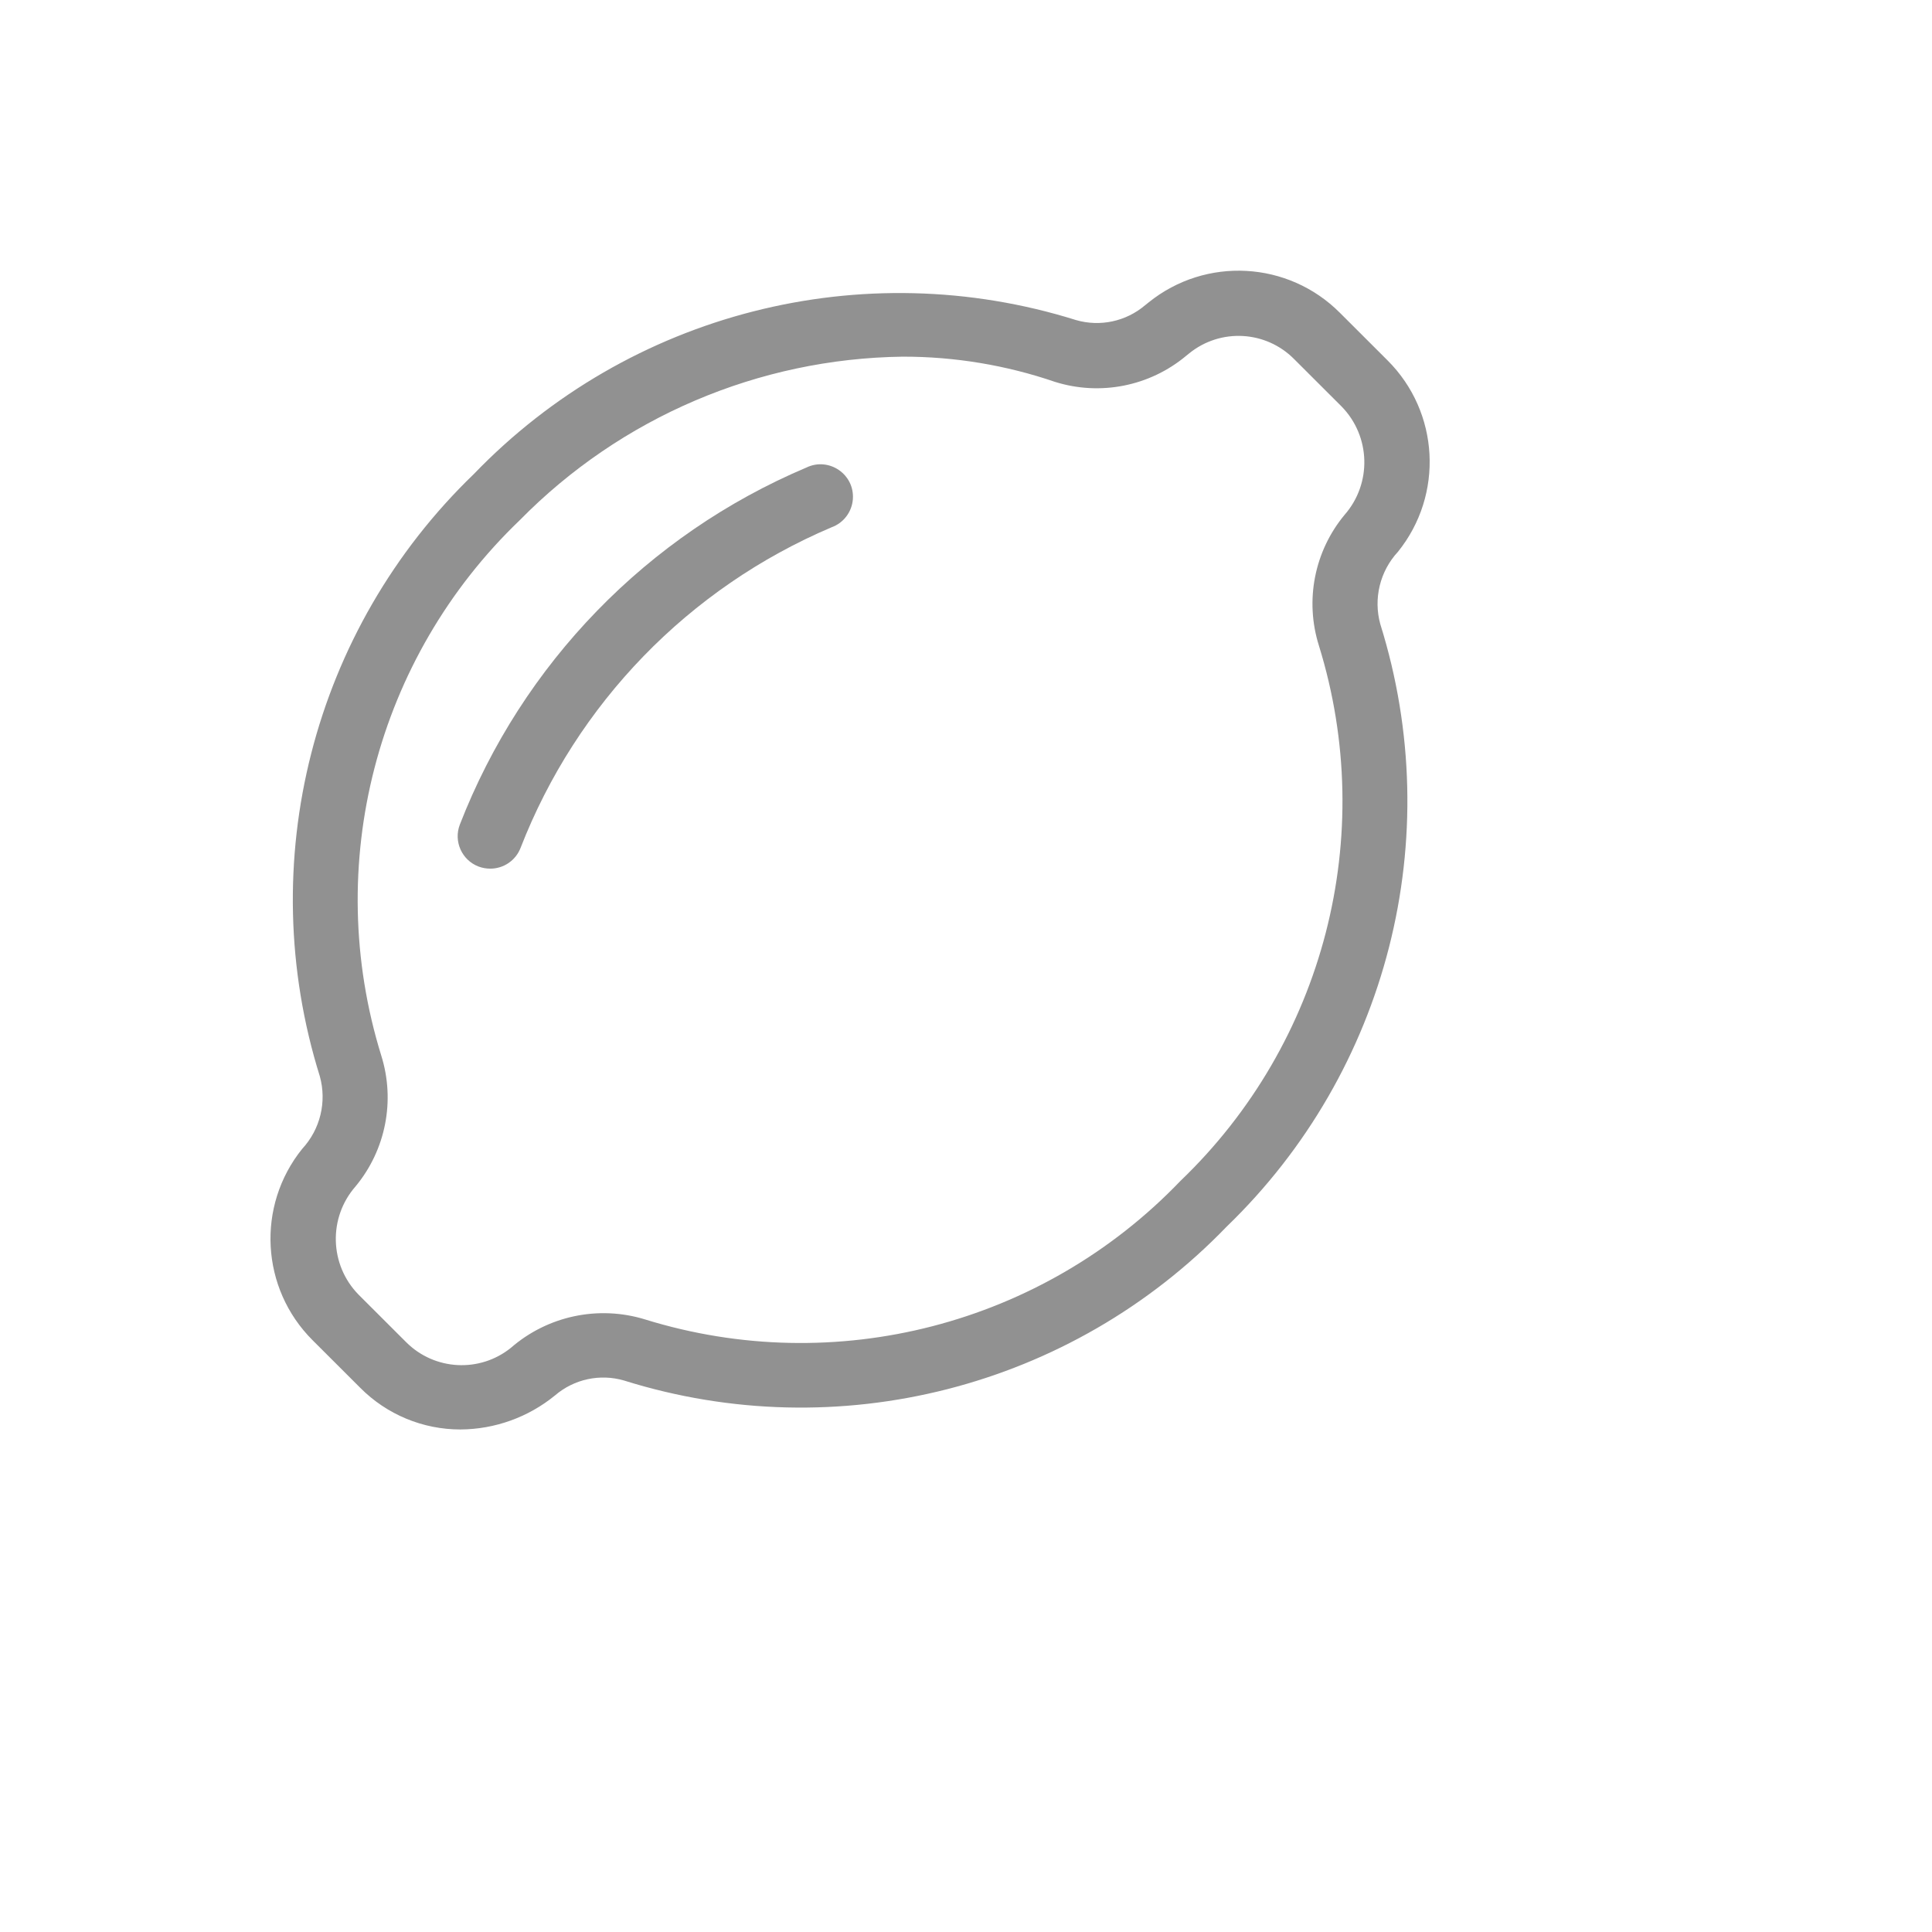 <svg xmlns="http://www.w3.org/2000/svg" version="1.1" xmlns:xlink="http://www.w3.org/1999/xlink" width="100%" height="100%" id="svgWorkerArea" viewBox="-25 -25 625 625" xmlns:idraw="https://idraw.muisca.co" style="background: white;"><defs id="defsdoc"><pattern id="patternBool" x="0" y="0" width="10" height="10" patternUnits="userSpaceOnUse" patternTransform="rotate(35)"><circle cx="5" cy="5" r="4" style="stroke: none;fill: #ff000070;"></circle></pattern></defs><g id="fileImp-542459243" class="cosito"><path id="pathImp-921901162" fill="#91919144" class="grouped" d="M123.982 437.432C111.798 437.451 100.114 432.595 91.533 423.948 91.533 423.948 76.116 408.553 76.116 408.553 59.337 391.813 57.888 365.114 72.756 346.657 78.599 340.356 80.76 331.478 78.469 323.197 56.825 254.055 76.112 178.618 128.288 128.352 178.546 76.162 253.995 56.879 323.132 78.554 330.903 80.789 339.277 78.982 345.438 73.744 345.438 73.744 346.593 72.82 346.593 72.82 365.046 57.95 391.745 59.41 408.467 76.202 408.467 76.202 423.884 91.597 423.884 91.597 440.663 108.336 442.112 135.035 427.244 153.493 421.405 159.787 419.244 168.657 421.531 176.932 443.194 246.067 423.949 321.508 371.817 371.818 321.511 424 246.032 443.273 176.868 421.595 169.097 419.325 160.706 421.135 154.562 426.405 145.928 433.466 135.137 437.358 123.982 437.432 123.982 437.432 123.982 437.432 123.982 437.432M267.054 90.379C220.388 90.988 175.851 110.002 143.137 143.285 96.607 187.87 79.263 254.92 98.338 316.476 102.918 331.07 99.795 346.993 90.041 358.776 81.153 368.895 81.556 384.151 90.966 393.788 90.966 393.788 106.382 409.183 106.382 409.183 115.545 418.359 130.153 419.157 140.26 411.031 152.168 400.67 168.584 397.19 183.673 401.832 245.228 420.906 312.278 403.562 356.863 357.032 403.393 312.447 420.737 245.397 401.662 183.842 397.069 169.255 400.192 153.333 409.959 141.563 418.839 131.433 418.438 116.177 409.034 106.53 409.034 106.53 393.618 91.135 393.618 91.135 384.476 81.936 369.862 81.129 359.762 89.266 359.762 89.266 358.669 90.148 358.669 90.148 346.897 99.956 330.952 103.121 316.327 98.549 300.468 93.117 283.817 90.358 267.054 90.379 267.054 90.379 267.054 90.379 267.054 90.379"></path><path id="pathImp-580565443" fill="#91919144" class="grouped" d="M133.581 256.008C132.306 256.004 131.039 255.775 129.842 255.336 124.406 253.278 121.678 247.197 123.751 241.768 143.977 189.693 184.418 148.023 235.865 126.252 243.147 122.74 251.5 128.425 250.901 136.488 250.592 140.626 247.879 144.195 243.972 145.595 197.82 165.183 161.544 202.595 143.389 249.329 141.812 253.366 137.916 256.019 133.581 256.008 133.581 256.008 133.581 256.008 133.581 256.008"></path></g></svg>